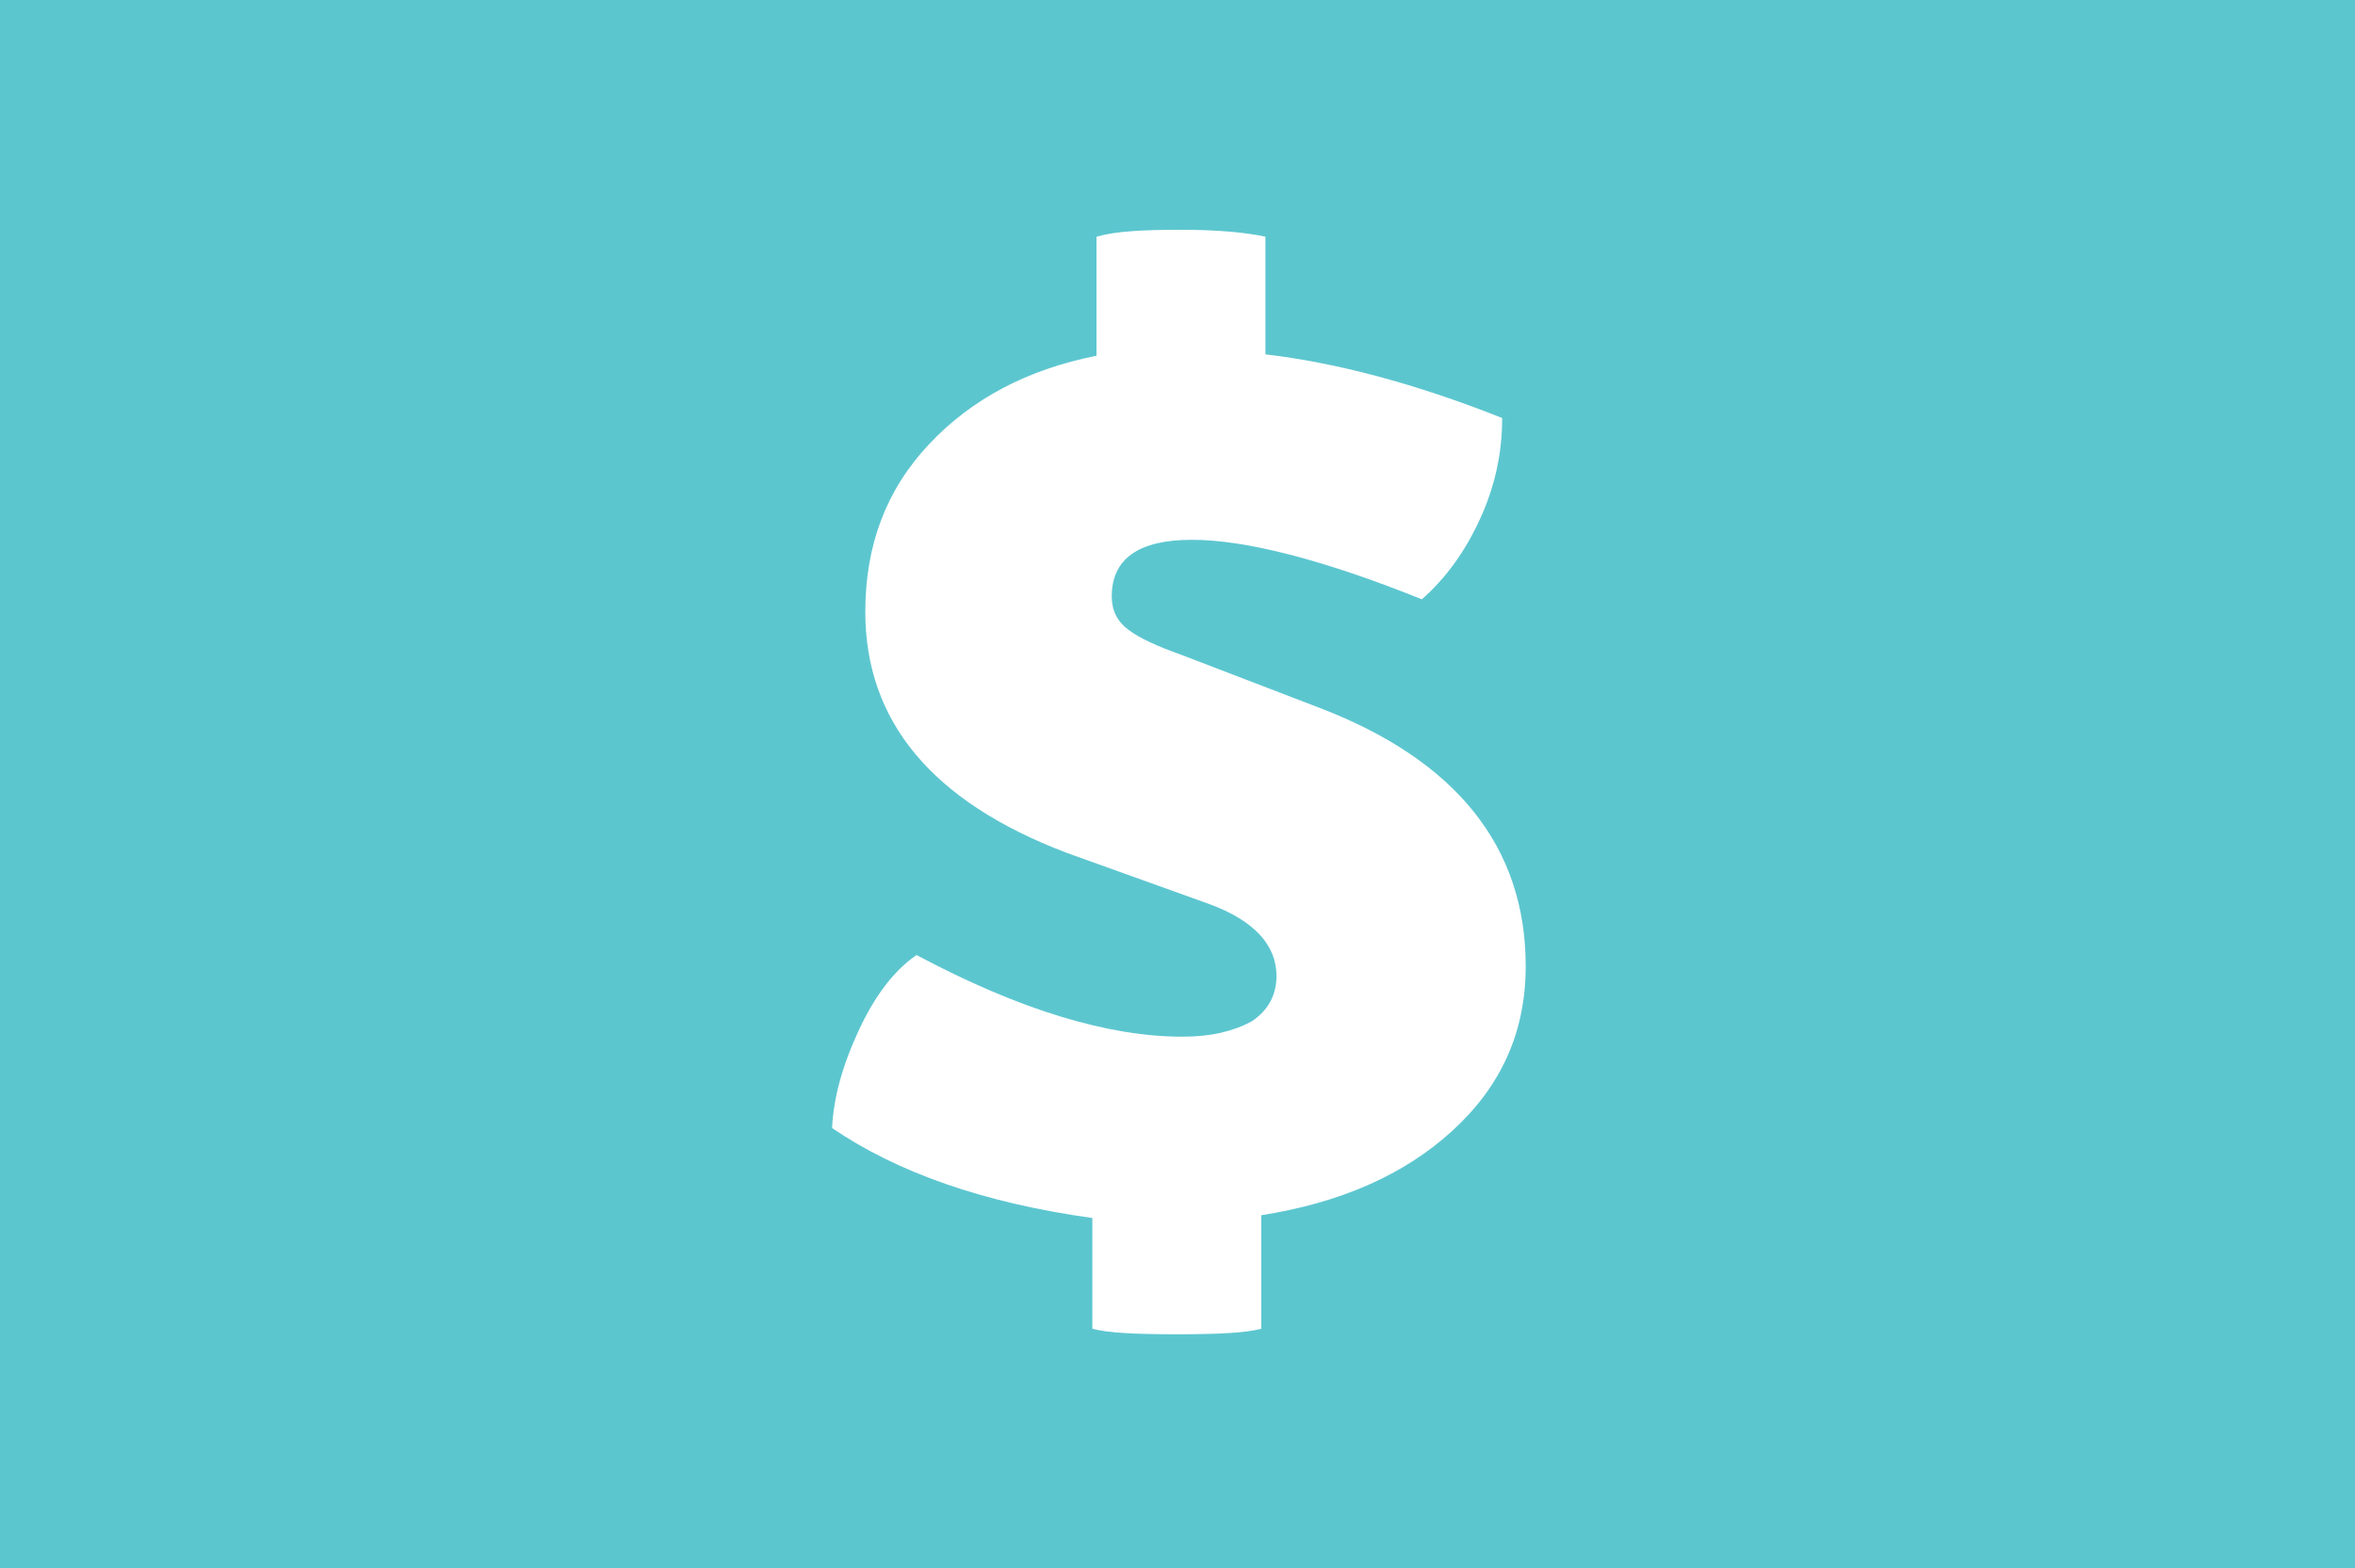 <?xml version="1.0" encoding="utf-8"?>
<!-- Generator: Adobe Illustrator 22.1.0, SVG Export Plug-In . SVG Version: 6.00 Build 0)  -->
<svg version="1.1" id="Layer_1" xmlns="http://www.w3.org/2000/svg" xmlns:xlink="http://www.w3.org/1999/xlink" x="0px" y="0px"
	 viewBox="0 0 170.1 113.3" style="enable-background:new 0 0 170.1 113.3;" xml:space="preserve">
<style type="text/css">
	.st0{fill:#5CC6CF;}
	.st1{fill:#FFFFFF;}
</style>
<polygon class="st0" points="0,0 170.1,0 170.1,113.3 0,113.3 "/>
<g>
	<path class="st1" d="M60.1,81.5c0.1-2.1,0.7-4.4,1.9-7s2.6-4.4,4.2-5.5c7.5,4,13.9,5.9,19.2,5.9c2.1,0,3.7-0.4,5-1.1
		c1.2-0.8,1.8-1.9,1.8-3.3c0-2.2-1.6-4-4.9-5.2L77,61.6c-9.7-3.7-14.5-9.5-14.5-17.4c0-4.8,1.5-8.8,4.6-12.1s7.1-5.4,12.1-6.4v-8.6
		c1.4-0.4,3.4-0.5,6.1-0.5s4.7,0.2,6.1,0.5v8.5c5.1,0.6,10.8,2.1,17.1,4.6c0,2.5-0.5,4.9-1.6,7.3s-2.5,4.3-4.2,5.8
		C95.5,40.4,89.9,39,86.1,39c-3.9,0-5.8,1.4-5.8,4.1c0,1,0.4,1.8,1.2,2.4c0.8,0.6,2.1,1.2,3.8,1.8l9.9,3.8c10,3.8,15,10.1,15,18.7
		c0,4.8-1.8,8.7-5.3,11.9c-3.5,3.2-8.1,5.2-13.8,6.1V96C90,96.3,88,96.4,85,96.4s-5-0.1-6.1-0.4v-8C71,86.9,64.8,84.7,60.1,81.5z"/>
</g>
</svg>
